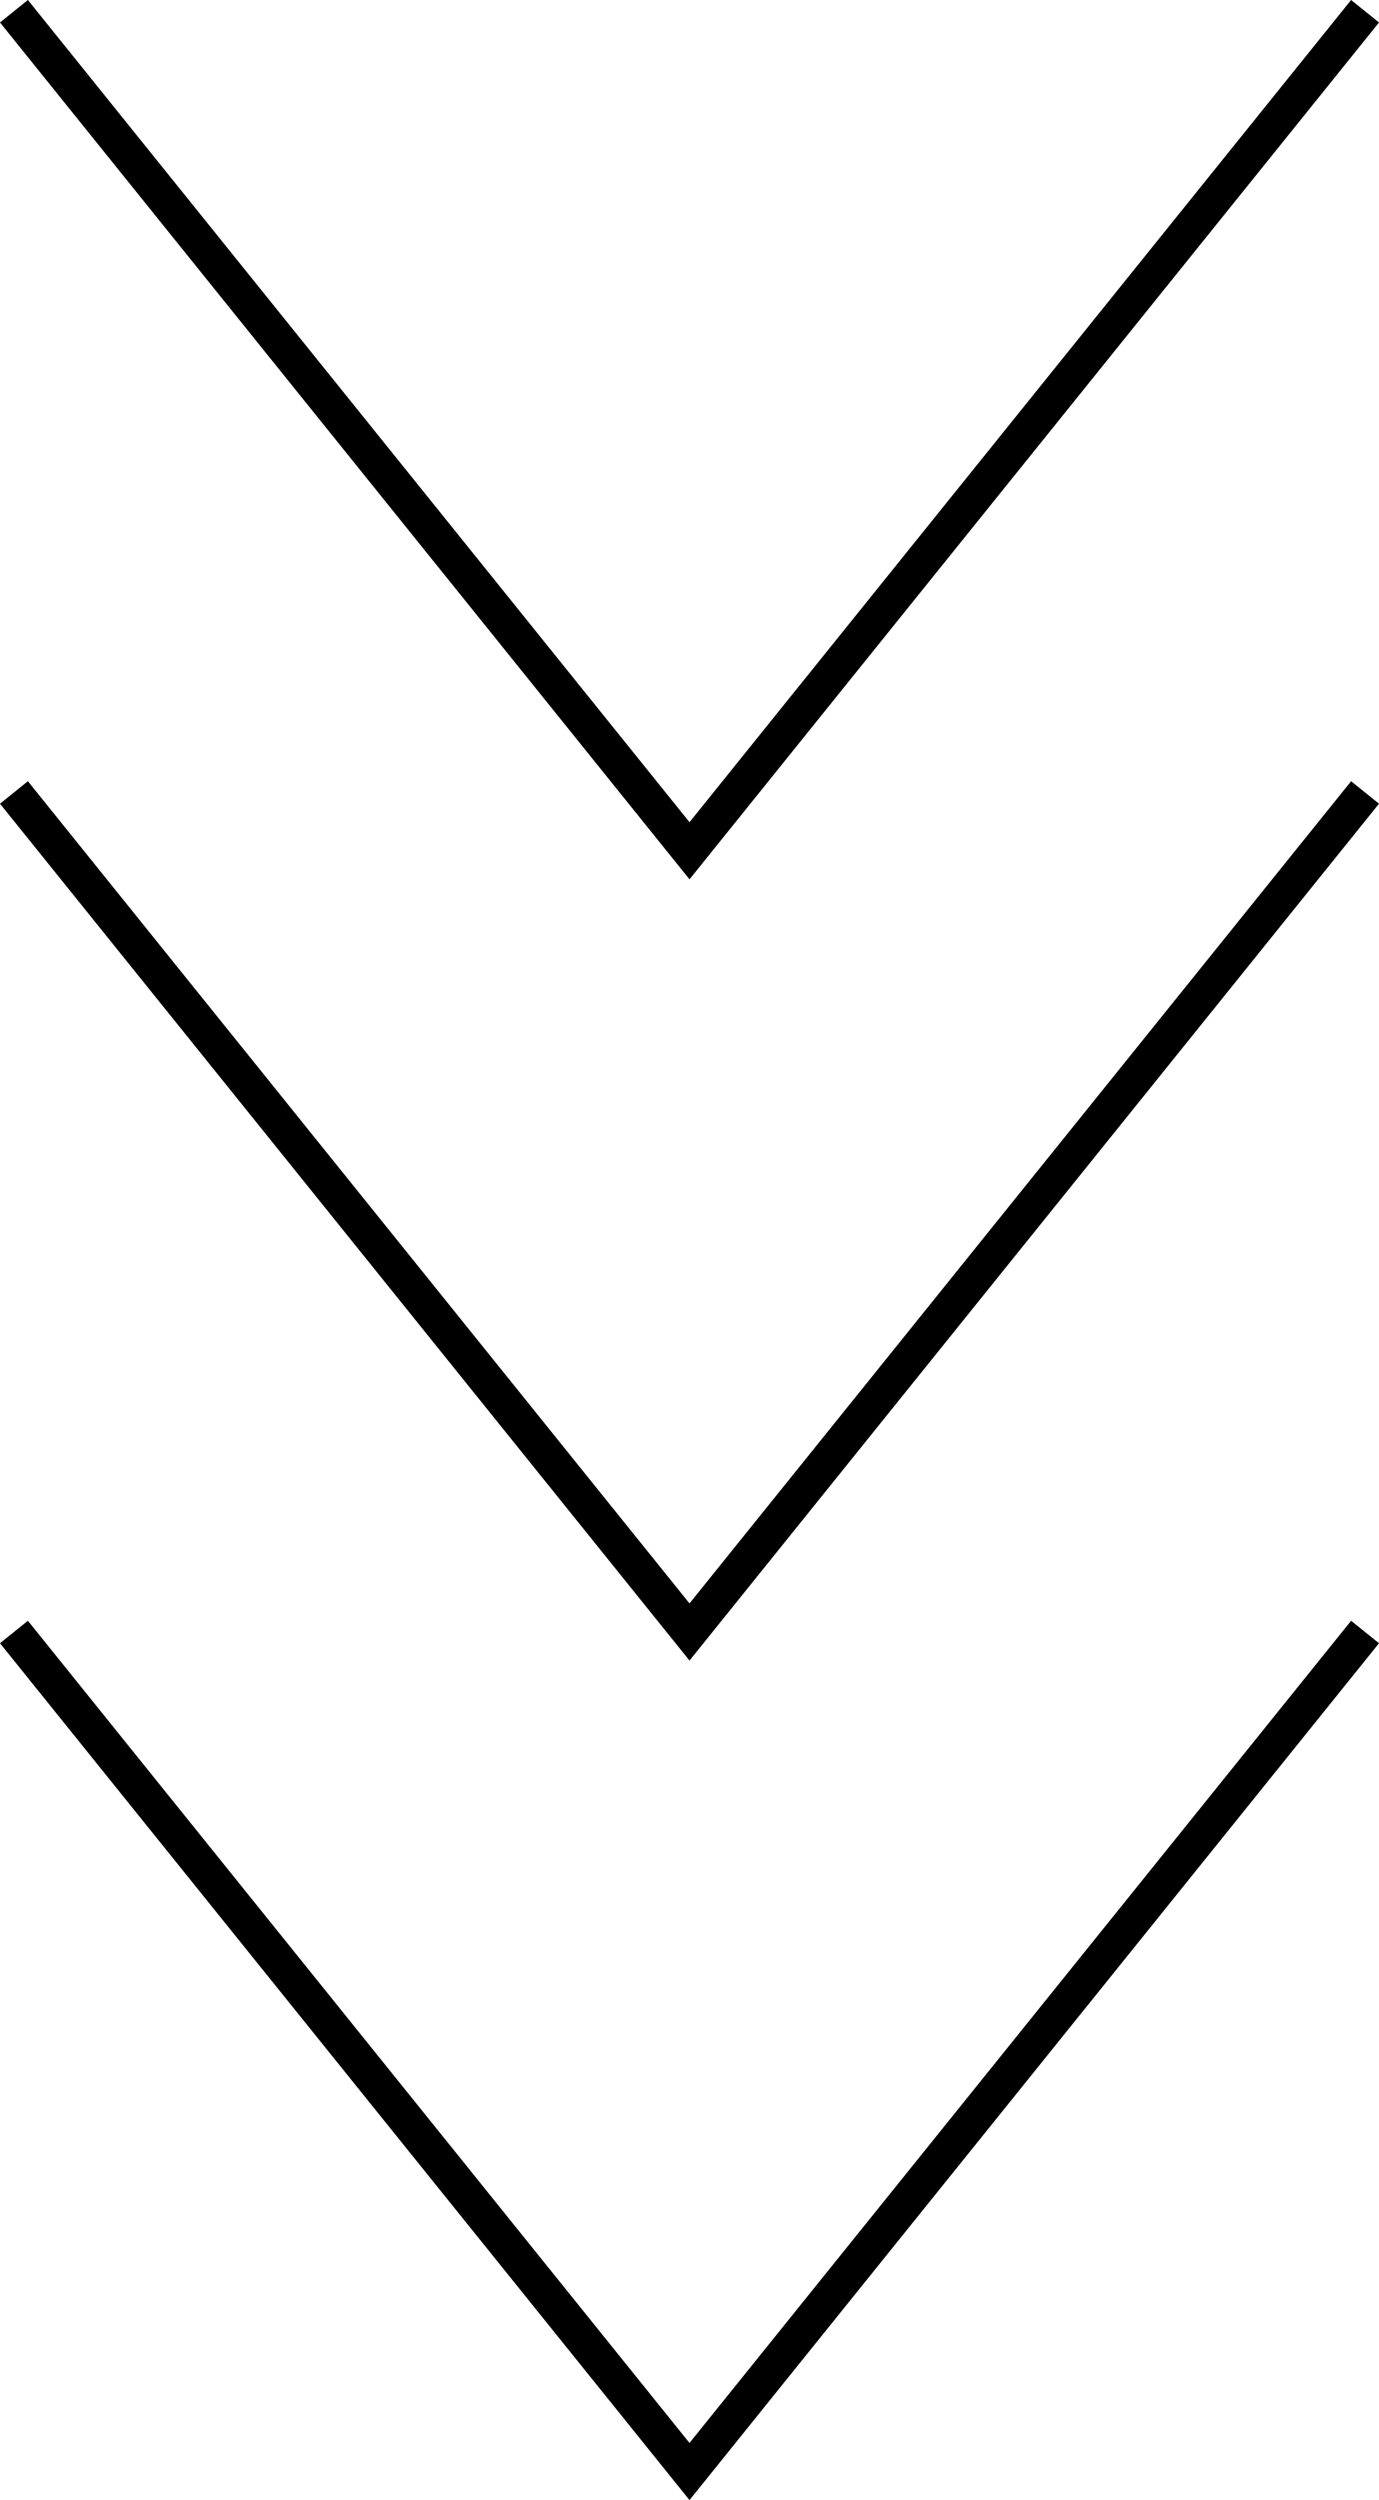 <svg xmlns="http://www.w3.org/2000/svg" viewBox="0 0 44.694 81.007"><defs><style>.cls-1{fill:none;stroke:#000;stroke-miterlimit:10;stroke-width:1.161px;fill-rule:evenodd;}</style></defs><g id="レイヤー_2" data-name="レイヤー 2"><g id="D"><polyline class="cls-1" points="0.452 0.364 22.347 27.566 44.242 0.364"/><polyline class="cls-1" points="0.452 25.677 22.347 52.879 44.242 25.677"/><polyline class="cls-1" points="0.452 52.879 22.347 80.081 44.242 52.879"/></g></g></svg>